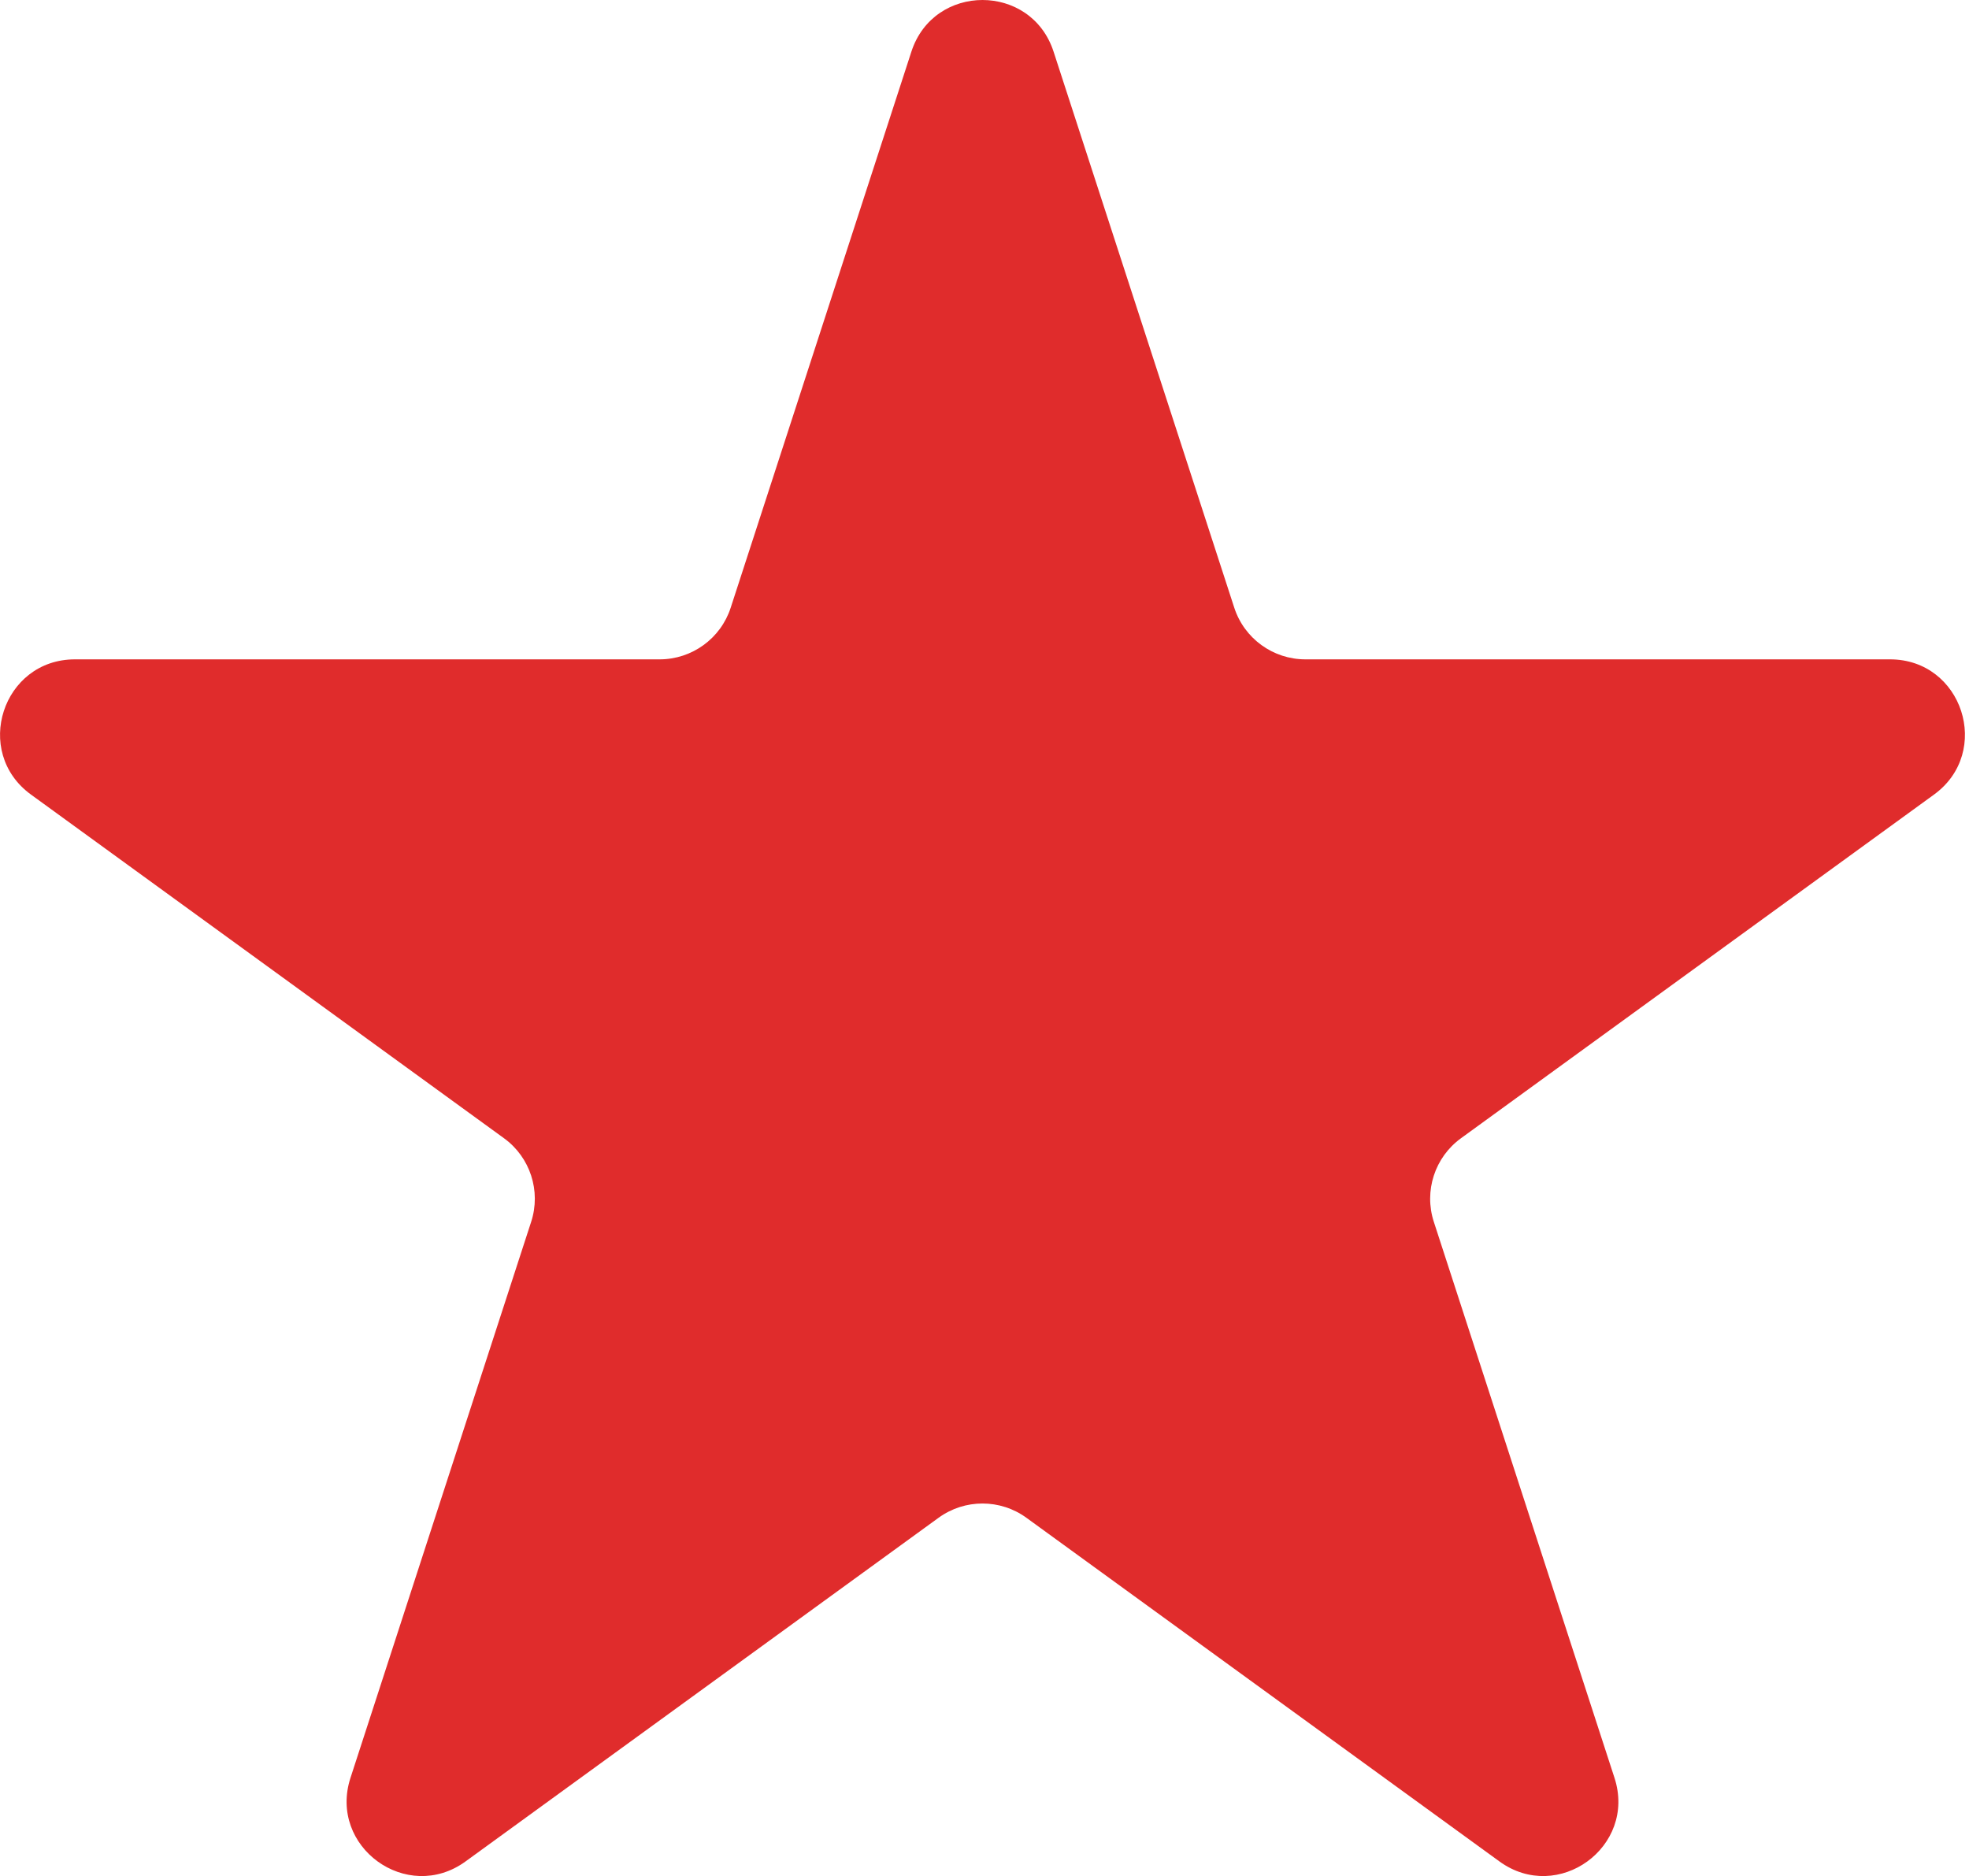 <?xml version="1.0" encoding="UTF-8"?> <svg xmlns="http://www.w3.org/2000/svg" width="106" height="101" viewBox="0 0 106 101" fill="none"> <path d="M49.064 2.781C50.269 -0.927 55.515 -0.927 56.719 2.781L66.446 32.716C66.985 34.374 68.53 35.497 70.274 35.497H101.749C105.648 35.497 107.269 40.486 104.115 42.778L78.651 61.279C77.24 62.303 76.65 64.12 77.189 65.778L86.915 95.713C88.12 99.421 83.876 102.505 80.722 100.213L55.257 81.712C53.847 80.687 51.937 80.687 50.526 81.712L25.062 100.213C21.908 102.505 17.664 99.421 18.868 95.713L28.595 65.778C29.134 64.12 28.543 62.303 27.133 61.279L1.669 42.778C-1.486 40.486 0.135 35.497 4.034 35.497H35.51C37.253 35.497 38.799 34.374 39.337 32.716L49.064 2.781Z" fill="#E02C2C"></path> </svg> 